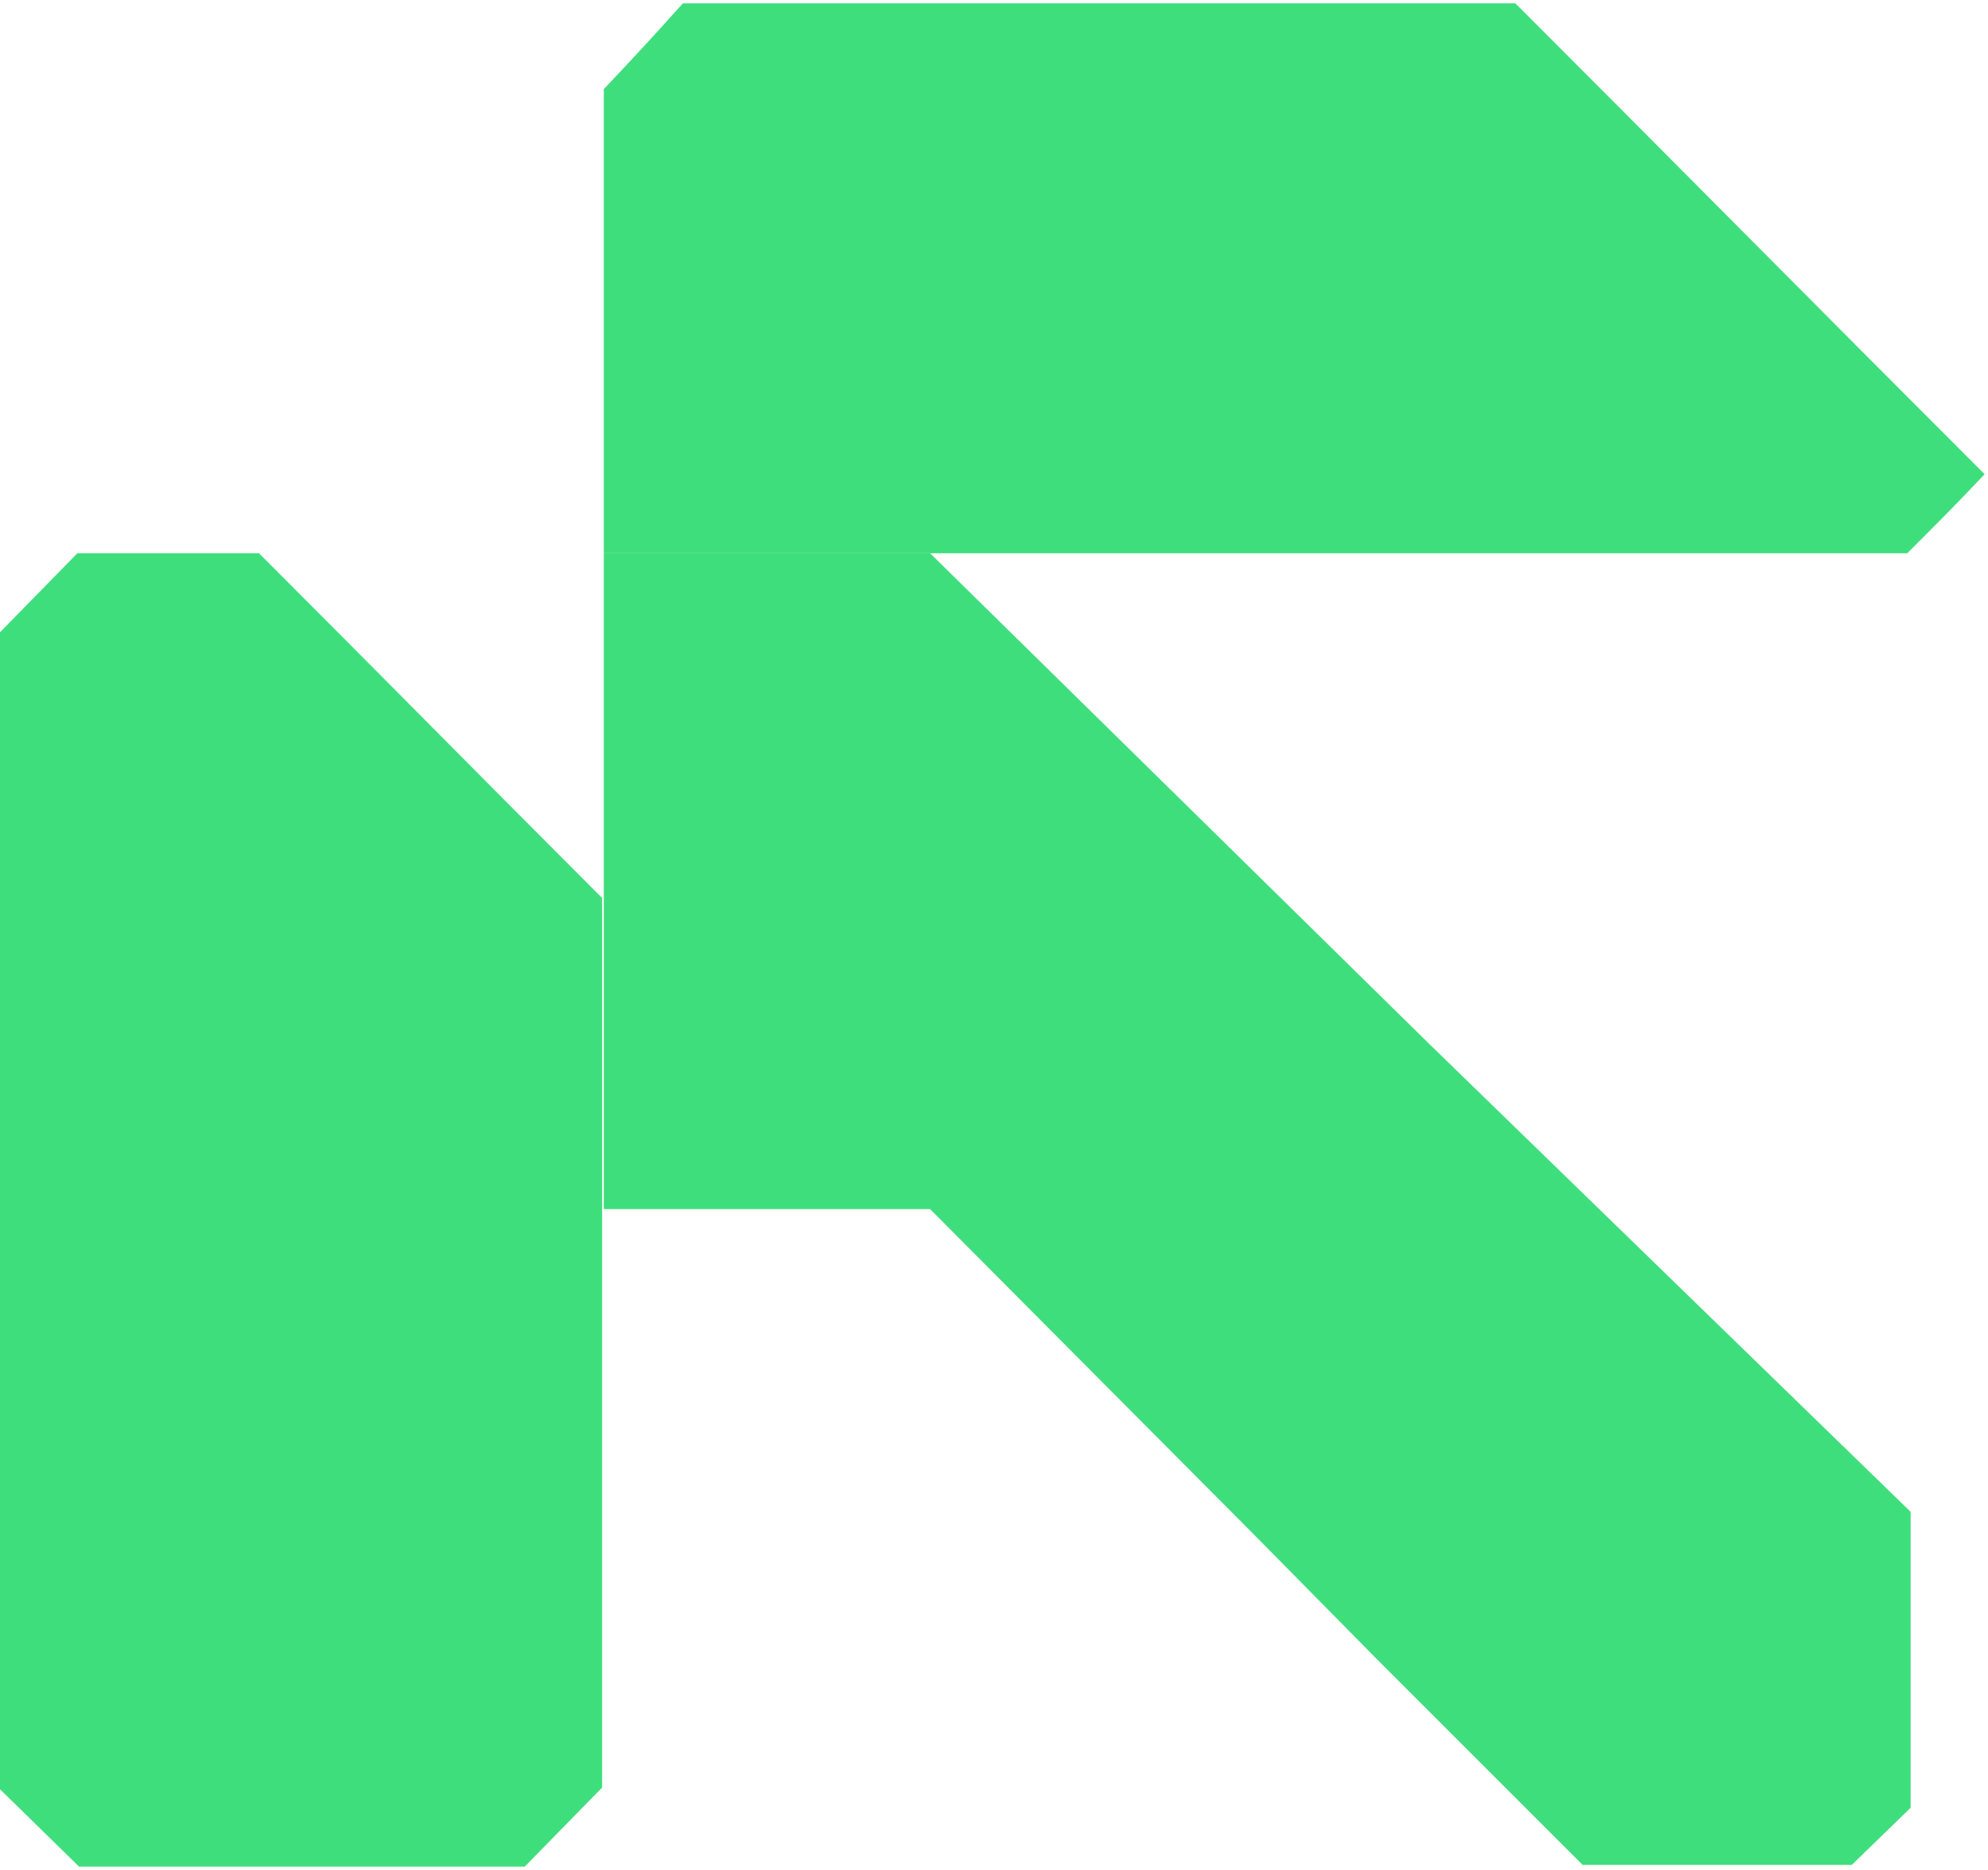 <svg xmlns="http://www.w3.org/2000/svg" id="Layer_1" viewBox="0 0 118.2 111.2"><defs><style> .st0 { fill: #3fde7c; } </style></defs><path class="st0" d="M31.3,111H4.7L0,106.4V37.6l4.6-4.7h10.8c8,8,12.4,12.5,20.4,20.5v52.9l-4.6,4.7Z"></path><path class="st0" d="M113.7,90l-28.7-27.9-29.7-29.2h-19.4v39h19.4l19.4,19.5,7.2,7.3,12.2,12.2h16l3.5-3.4v-17.6Z"></path><path class="st0" d="M90.1.2h-49.5c-1.7,1.9-2.9,3.2-4.7,5.1v27.6h77.5c1.8-1.8,2.8-2.8,4.6-4.7-11.1-11.1-18.2-18.3-28-28.1Z"></path></svg>